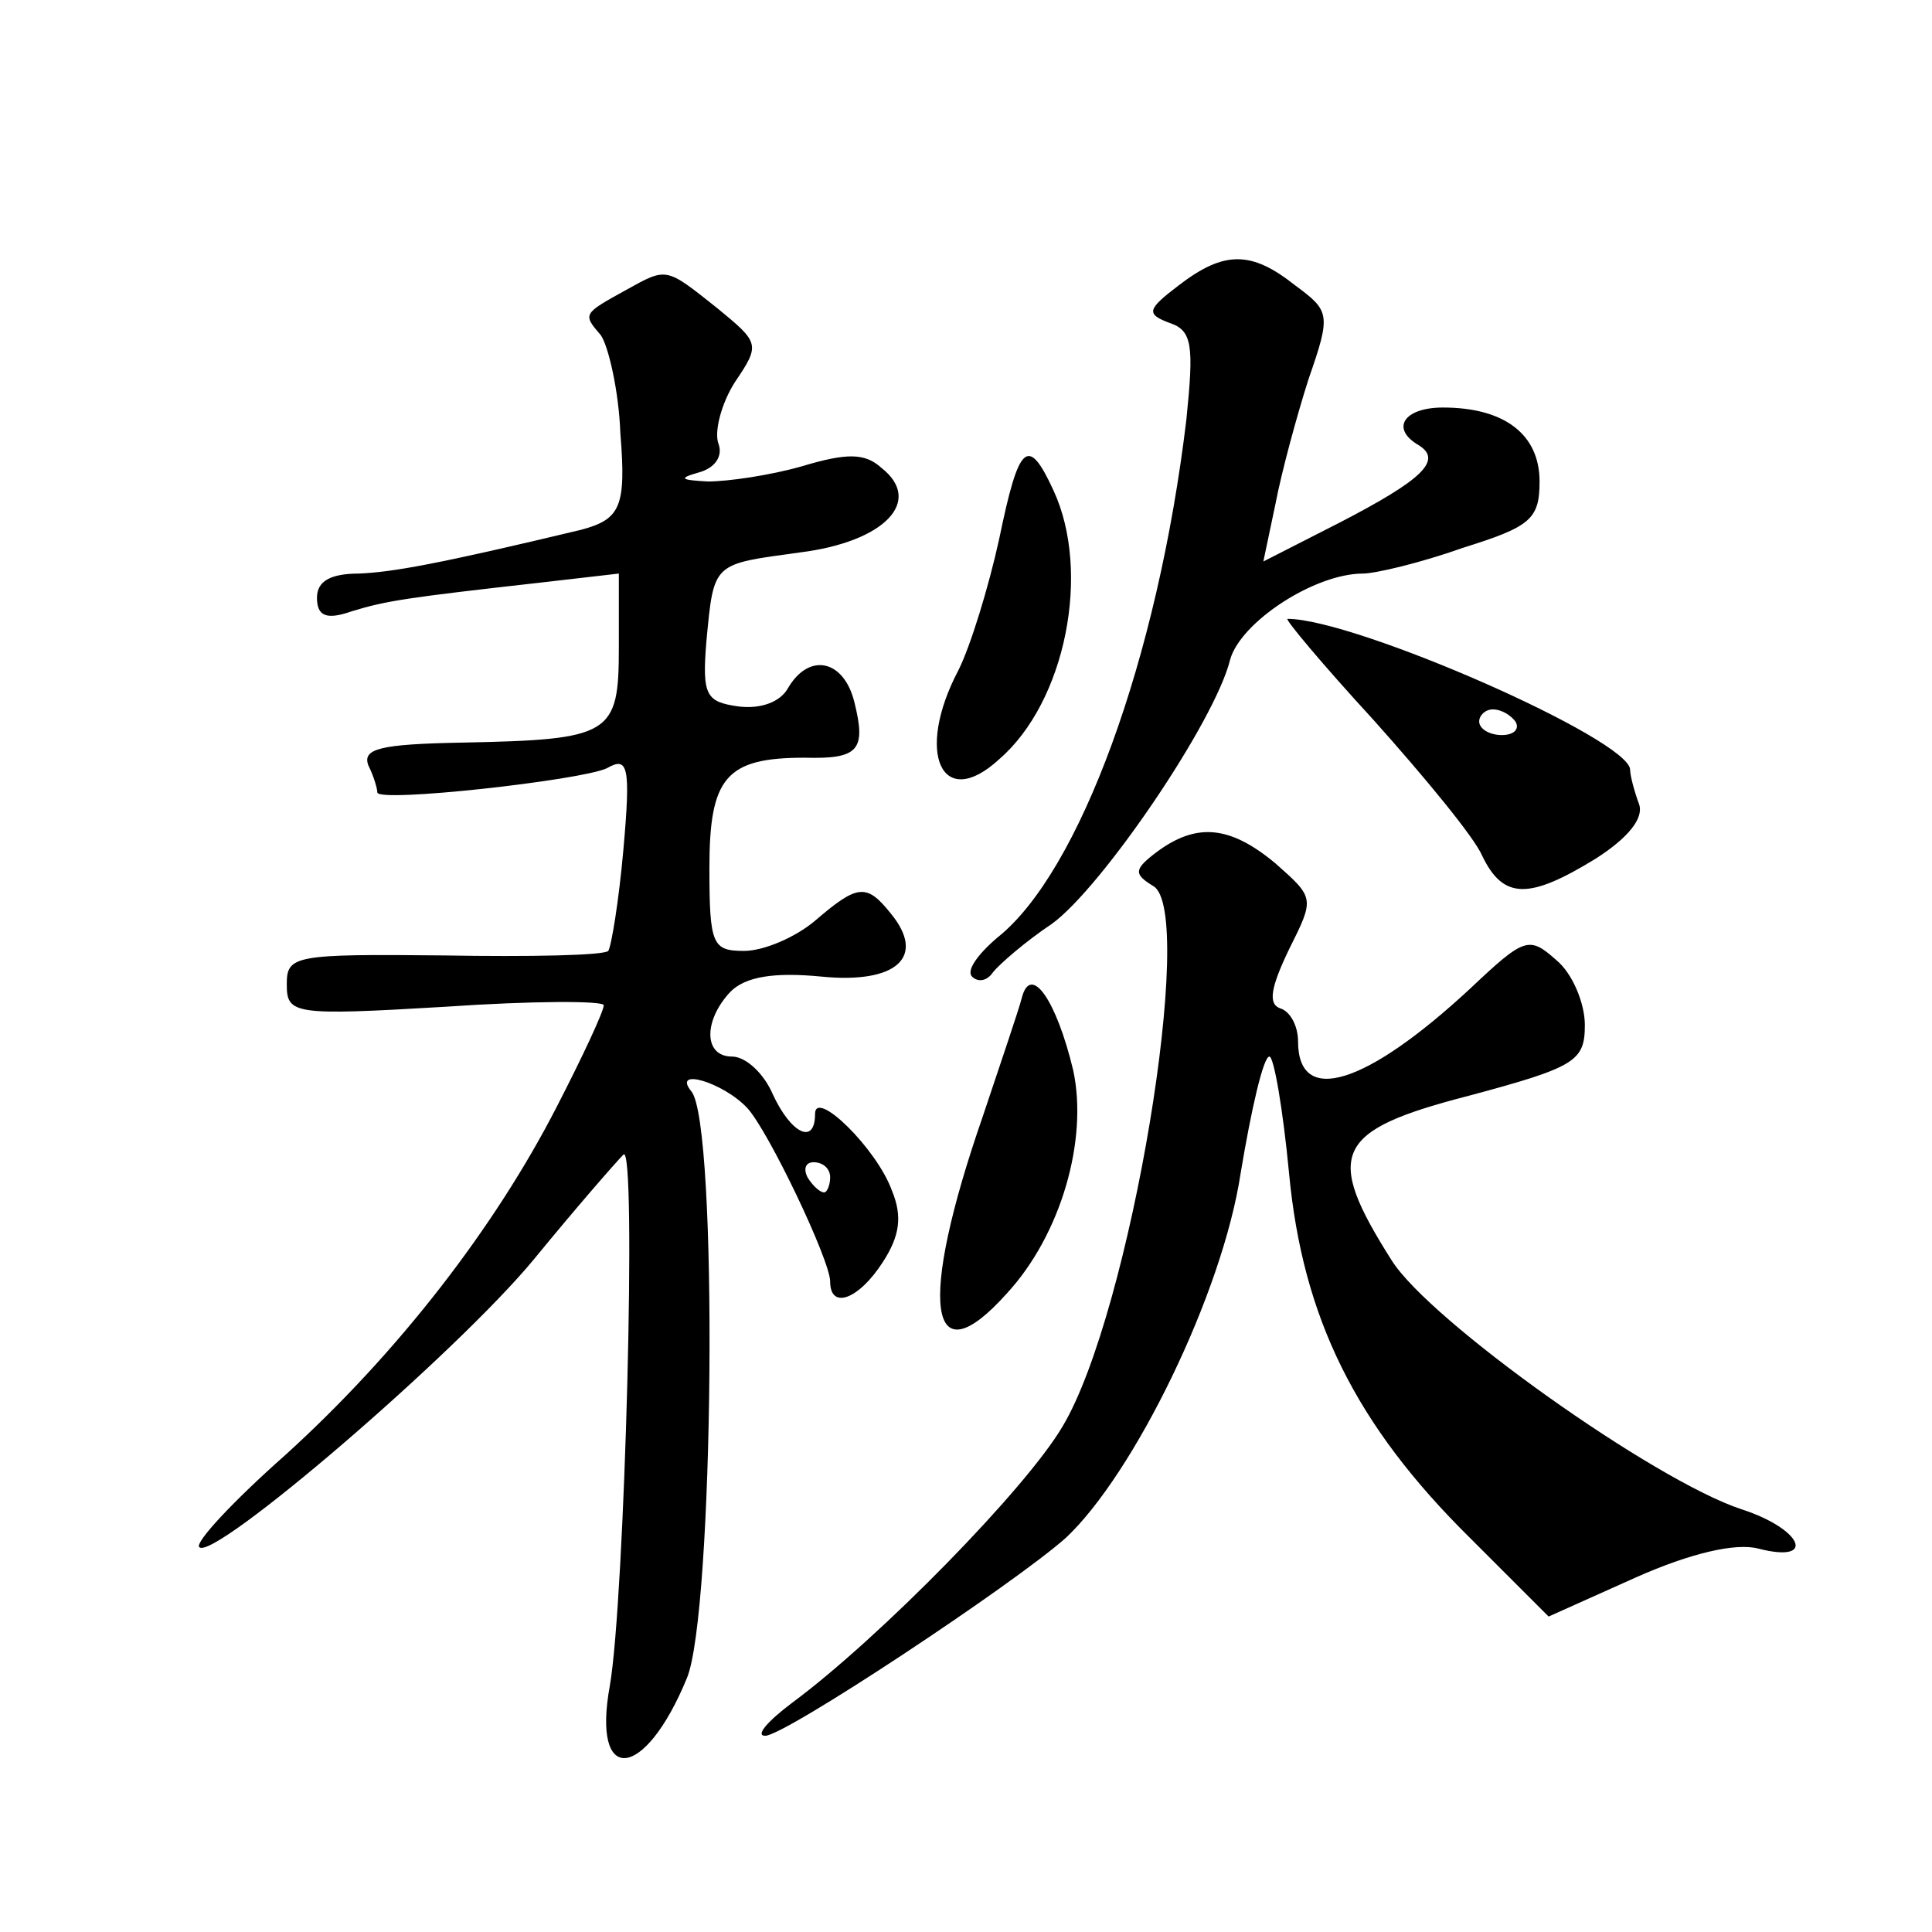 <?xml version="1.0" standalone="no"?>
<!DOCTYPE svg PUBLIC "-//W3C//DTD SVG 20010904//EN"
 "http://www.w3.org/TR/2001/REC-SVG-20010904/DTD/svg10.dtd">
<svg version="1.0" xmlns="http://www.w3.org/2000/svg"
 width="128pt" height="128pt" viewBox="0 0 128 128"
 preserveAspectRatio="xMidYMid meet">
<g transform="translate(0,128) scale(0.1,-0.1)"
fill="#0" stroke="none">
<path d="M781 1091 c-21 -16 -22 -19 -6 -25 15 -5 16 -15 11 -64 -19 -159 -71 -300
-125 -343 -13 -11 -21 -22 -17 -26 4 -4 10 -3 14 3 4 5 21 20 39 32 33 24 108 134
118 175 7 25 56 57 88 57 8 0 38 7 66 17 45 14 51 19 51 44 0 31 -23 49 -64 49
-26 0 -35 -14 -16 -25 16 -10 2 -23 -52 -51 l-51 -26 8 38 c4 21 14 58 22 83 15
43 14 45 -9 62 -29 23 -47 23 -77 0z M415 1088 c-29 -16 -29 -16 -17 -30 5 -7 12
-37 13 -65 4 -49 0 -57 -26 -64 -96 -23 -125 -28 -147 -29 -19 0 -28 -5 -28 -16
0 -12 6 -15 23 -9 23 7 36 9 125 19 l52 6 0 -49 c0 -58 -5 -61 -104 -63 -54 -1
-66 -4 -62 -15 4 -8 6 -16 6 -18 0 -7 135 8 152 16 14 8 16 2 11 -54 -3 -34 -8
-64 -10 -67 -3 -3 -52 -4 -109 -3 -99 1 -104 0 -104 -19 0 -20 4 -21 105 -15 58
4 105 4 105 1 0 -4 -14 -34 -31 -67 -41 -80 -105 -163 -180 -231 -35 -31 -60 -58
-57 -61 9 -10 171 129 222 191 27 33 54 64 59 69 9 10 1 -295 -9 -352 -12 -66 23
-63 51 5 18 42 21 368 3 389 -13 16 21 6 37 -11 14 -15 55 -101 55 -115 0 -19 19
-12 35 13 11 17 13 30 6 47 -10 28 -51 68 -51 51 0 -21 -16 -13 -28 13 -6 14 -18
25 -27 25 -19 0 -19 24 -1 43 10 10 29 13 60 10 50 -5 70 13 46 42 -16 20 -22 19
-50 -5 -13 -11 -34 -20 -47 -20 -21 0 -23 4 -23 55 0 60 11 73 63 73 36 -1 41 5
33 37 -7 28 -30 33 -44 9 -5 -9 -18 -14 -33 -12 -21 3 -24 7 -21 43 5 53 4 51 62
59 56 7 82 34 54 56 -11 10 -23 10 -53 1 -21 -6 -49 -10 -62 -10 -18 1 -20 2 -6
6 11 3 16 11 13 19 -3 8 2 27 11 41 17 25 16 26 -12 49 -34 27 -33 27 -60 12z m135
-588 c0 -5 -2 -10 -4 -10 -3 0 -8 5 -11 10 -3 6 -1 10 4 10 6 0 11 -4 11 -10z M662
923 c-7 -32 -19 -71 -27 -87 -29 -55 -11 -94 27 -59 44 38 61 124 36 178 -17 37
-23 31 -36 -32z M910 803 c34 -38 67 -78 72 -90 14 -29 31 -29 75 -2 22 14 32 27
29 36 -3 8 -6 19 -6 23 0 20 -182 100 -227 100 -2 0 23 -30 57 -67z m94 -1 c3 -5
-1 -9 -9 -9 -8 0 -15 4 -15 9 0 4 4 8 9 8 6 0 12 -4 15 -8z M767 716 c-16 -12 -16
-15 -3 -23 29 -16 -15 -283 -60 -358 -24 -41 -121 -140 -179 -183 -16 -12 -25 -22
-18 -22 13 0 164 100 199 131 45 42 104 162 116 242 7 42 15 77 19 77 3 0 9 -35
13 -77 9 -96 44 -167 120 -242 l52 -52 58 26 c36 16 66 23 81 19 39 -10 29 13 -11
26 -58 19 -207 125 -232 165 -45 71 -38 86 51 109 71 19 77 23 77 47 0 14 -8 34
-19 43 -18 16 -21 15 -57 -19 -69 -64 -114 -78 -114 -35 0 10 -5 20 -12 22 -8 3
-6 14 6 39 17 34 17 34 -9 57 -30 25 -52 27 -78 8z M677 619 c-2 -8 -14 -43 -26
-79 -43 -124 -36 -175 16 -117 36 39 54 102 44 148 -11 46 -28 71 -34 48z"/>
</g>
</svg>
